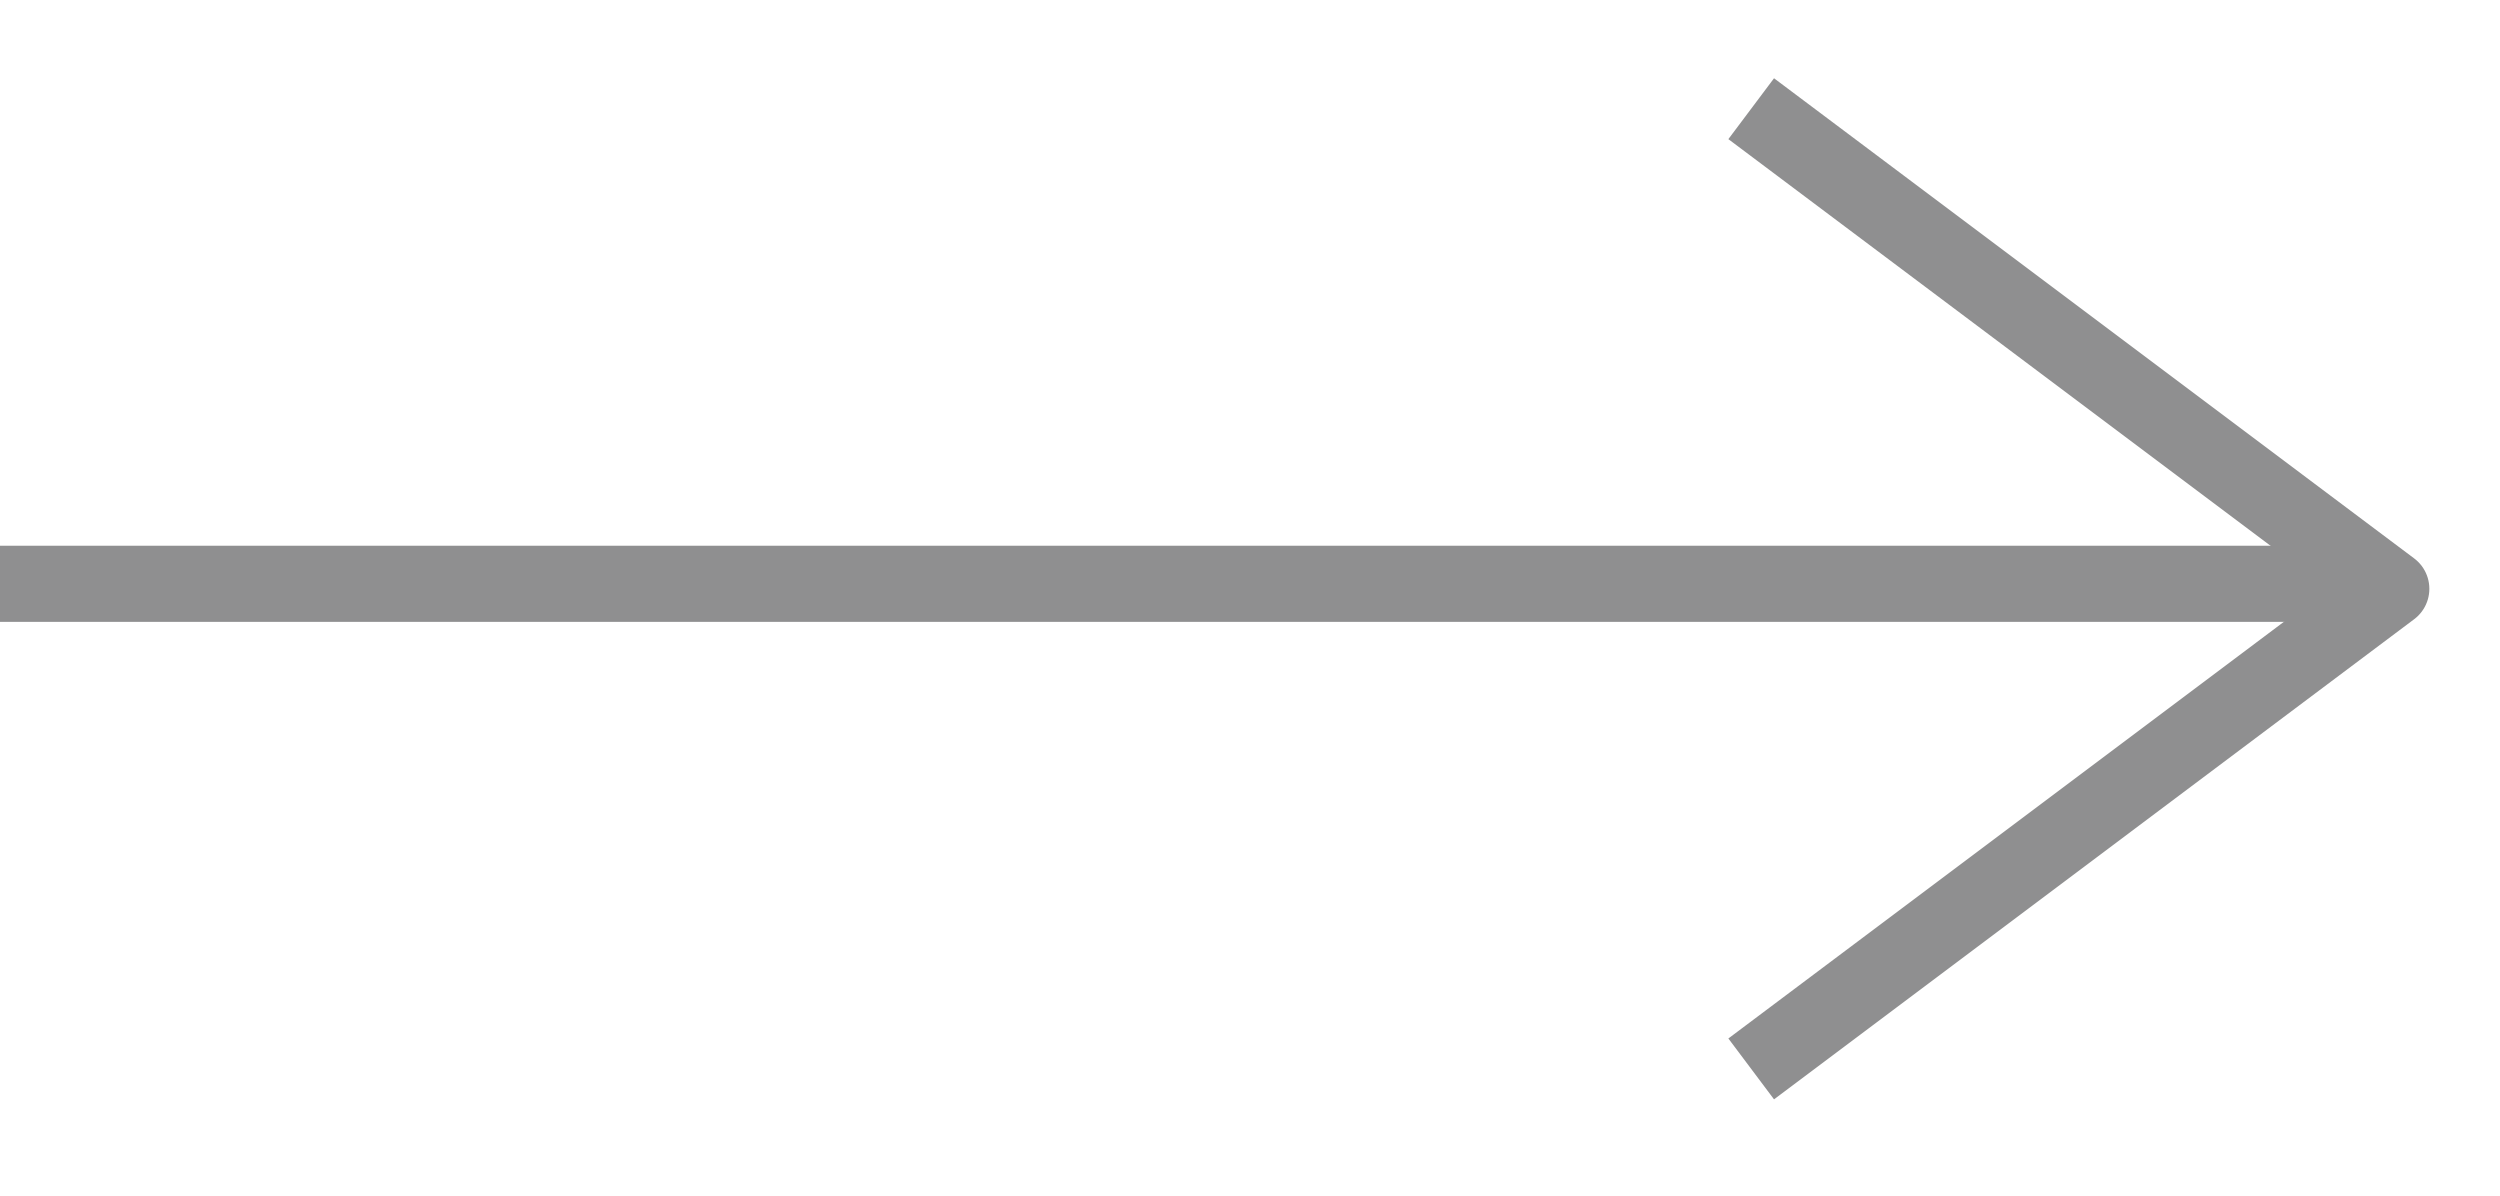 <?xml version="1.0" encoding="UTF-8"?> <svg xmlns="http://www.w3.org/2000/svg" width="23" height="11" viewBox="0 0 23 11" fill="none"><path d="M21.68 5.371L0 5.371" stroke="#8F8F90" stroke-width="0.7" stroke-linejoin="round"></path><path d="M16.111 1L22 5.417L16.111 9.834" stroke="#8F8F90" stroke-width="0.7" stroke-linejoin="round"></path></svg> 